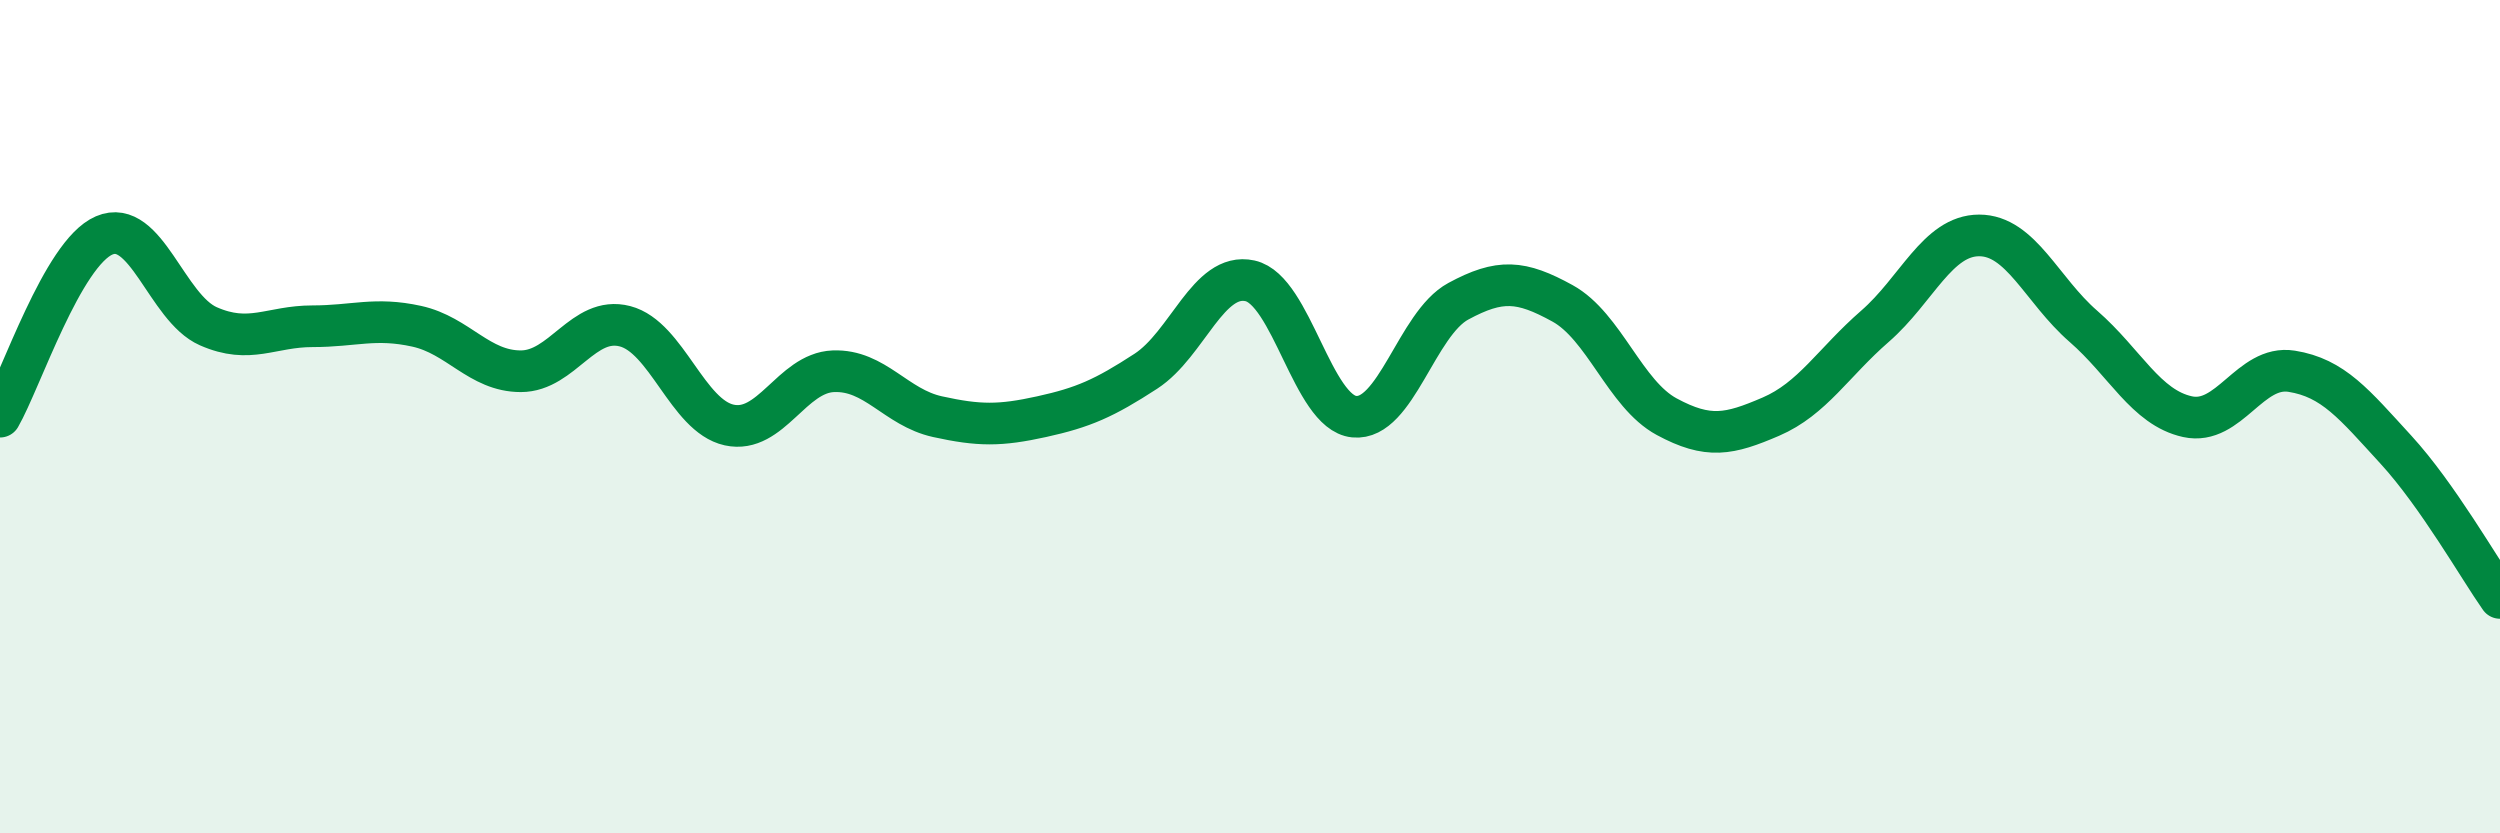 
    <svg width="60" height="20" viewBox="0 0 60 20" xmlns="http://www.w3.org/2000/svg">
      <path
        d="M 0,10 C 0.5,9.13 1.5,6.08 2.5,5.65 C 3.5,5.22 4,7.39 5,7.83 C 6,8.27 6.5,7.83 7.5,7.83 C 8.5,7.83 9,7.61 10,7.83 C 11,8.05 11.5,8.91 12.5,8.91 C 13.5,8.91 14,7.57 15,7.83 C 16,8.09 16.5,9.98 17.5,10.2 C 18.5,10.42 19,8.95 20,8.91 C 21,8.87 21.5,9.78 22.5,10 C 23.5,10.22 24,10.22 25,10 C 26,9.78 26.5,9.56 27.5,8.91 C 28.5,8.26 29,6.52 30,6.74 C 31,6.96 31.5,9.9 32.5,10 C 33.5,10.1 34,7.77 35,7.23 C 36,6.69 36.5,6.73 37.5,7.28 C 38.5,7.83 39,9.46 40,10 C 41,10.54 41.5,10.43 42.5,10 C 43.5,9.57 44,8.7 45,7.83 C 46,6.96 46.5,5.65 47.5,5.65 C 48.5,5.65 49,6.96 50,7.83 C 51,8.7 51.5,9.78 52.5,10 C 53.5,10.22 54,8.75 55,8.91 C 56,9.07 56.5,9.7 57.5,10.79 C 58.5,11.88 59.5,13.64 60,14.35L60 20L0 20Z"
        fill="#008740"
        opacity="0.1"
        stroke-linecap="round"
        stroke-linejoin="round"
      />
      <path
        d="M 0,10 C 0.5,9.13 1.5,6.08 2.5,5.65 C 3.5,5.22 4,7.39 5,7.83 C 6,8.27 6.5,7.83 7.5,7.83 C 8.5,7.83 9,7.61 10,7.83 C 11,8.05 11.5,8.91 12.5,8.91 C 13.5,8.91 14,7.57 15,7.83 C 16,8.09 16.5,9.98 17.5,10.2 C 18.5,10.42 19,8.95 20,8.91 C 21,8.87 21.5,9.78 22.5,10 C 23.5,10.22 24,10.22 25,10 C 26,9.78 26.5,9.56 27.5,8.91 C 28.5,8.26 29,6.52 30,6.74 C 31,6.96 31.5,9.9 32.5,10 C 33.5,10.1 34,7.77 35,7.23 C 36,6.69 36.5,6.73 37.5,7.28 C 38.5,7.83 39,9.46 40,10 C 41,10.54 41.5,10.43 42.5,10 C 43.5,9.57 44,8.7 45,7.83 C 46,6.96 46.5,5.65 47.5,5.65 C 48.5,5.65 49,6.96 50,7.83 C 51,8.7 51.5,9.78 52.5,10 C 53.5,10.22 54,8.75 55,8.91 C 56,9.07 56.5,9.7 57.5,10.79 C 58.5,11.88 59.5,13.64 60,14.35"
        stroke="#008740"
        stroke-width="1"
        fill="none"
        stroke-linecap="round"
        stroke-linejoin="round"
      />
    </svg>
  
